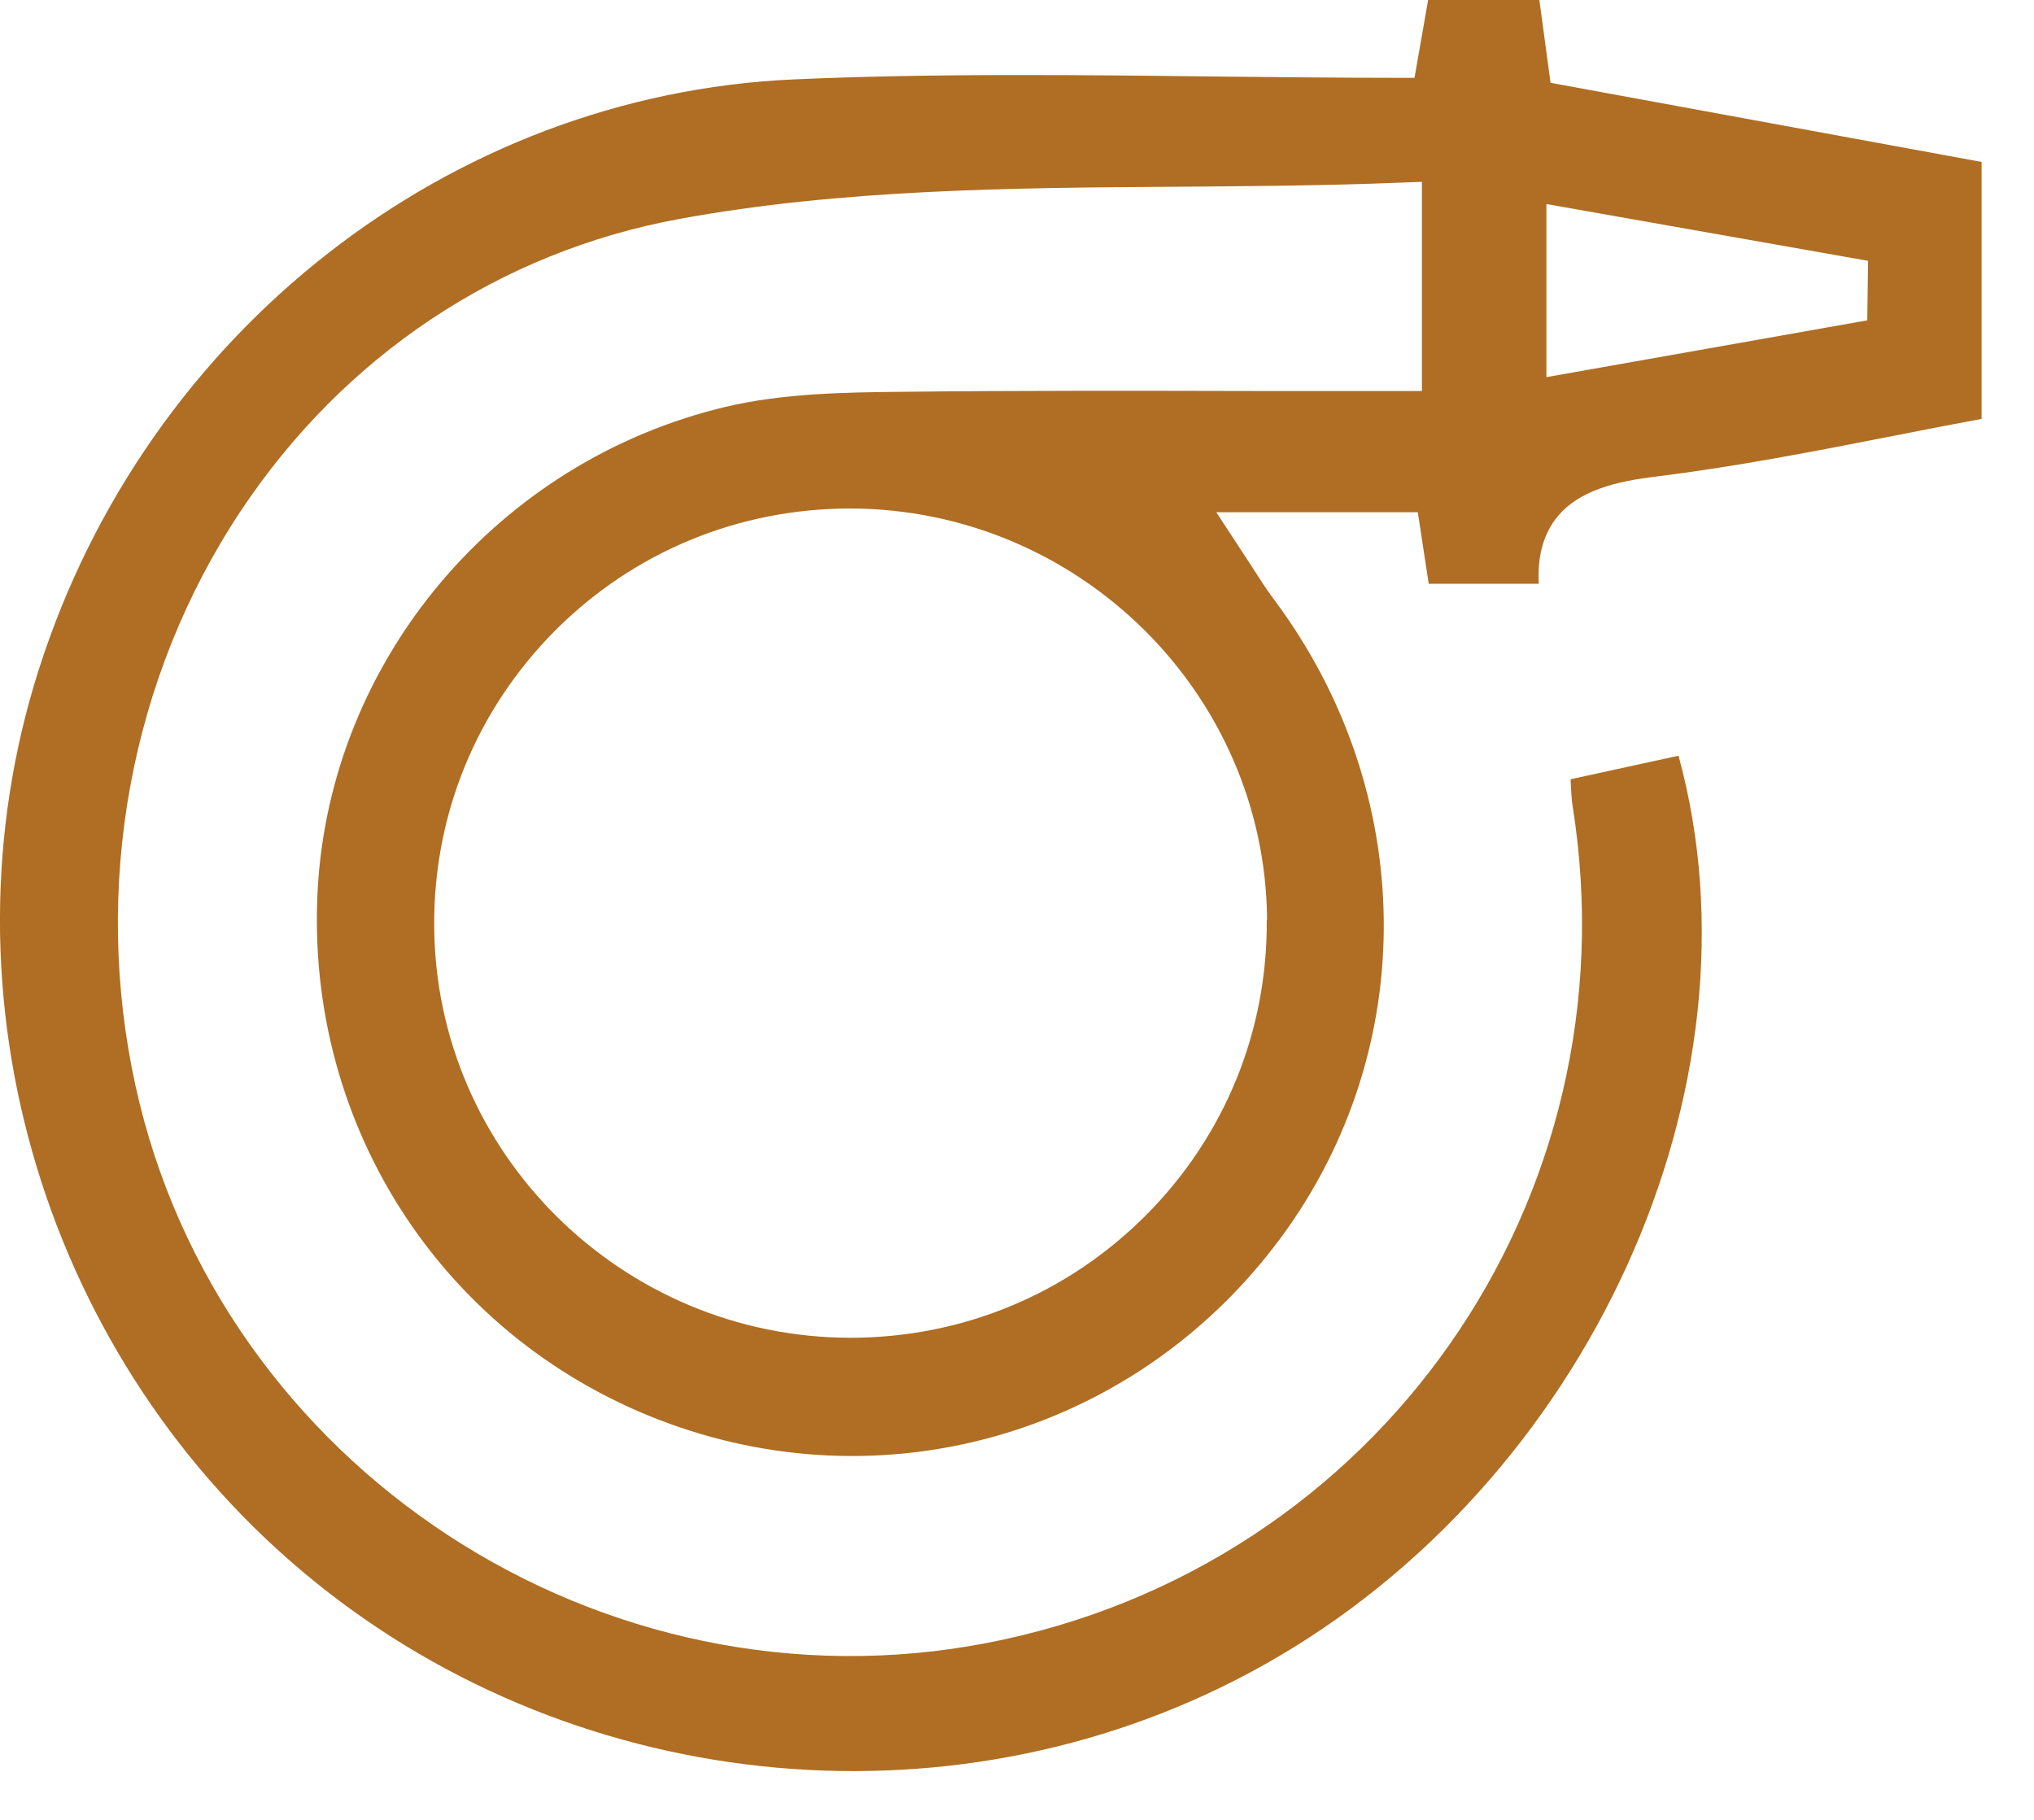 <?xml version="1.0" encoding="UTF-8"?>
<svg xmlns="http://www.w3.org/2000/svg" xmlns:xlink="http://www.w3.org/1999/xlink" fill="none" height="34" viewBox="0 0 38 34" width="38">
  <clipPath id="a">
    <path d="m0 0h37.021v33.093h-37.021z"></path>
  </clipPath>
  <g clip-path="url(#a)">
    <path d="m28.752 0h-2.071l-.255 1.454h-.321c-1.194 0-2.382-.015-3.561-.026-1.153-.015-2.311-.026-3.474-.026-1.648 0-3.0.026-4.255.082-6.418.291-12.08 4.719-14.09 11.024-1.949 6.106.117 12.947 5.132 17.023 5.015 4.076 12.146 4.714 17.743 1.581 6.076-3.397 9.448-10.82 7.759-16.993l-2.015.439v.041c.01.179.015.321.036.459 1.173 7.356-3.632 14.223-10.937 15.636-7.198 1.393-14.345-3.28-15.911-10.407-.816-3.714-.102-7.627 1.964-10.738 1.928-2.903 4.836-4.841 8.193-5.458 3.025-.556 6.198-.582 9.259-.602 1.383-.01 2.811-.02 4.219-.077l.398-.015v3.908h-.383c-.898 0-1.791 0-2.678 0-2.199-.005-4.448-.01-6.657.015-1.036.01-2.214.025-3.29.281-4.255 1.01-7.387 4.719-7.622 9.024-.24 4.454 2.398 8.458 6.571 9.973 4.178 1.515 8.774.117 11.427-3.479 2.607-3.535 2.556-8.331-.138-11.927-.148-.199-.281-.408-.434-.648l-.638-.974h3.765l.204 1.337h2.056c-.026-.495.076-.888.306-1.199.413-.556 1.168-.714 1.852-.801 1.515-.184 3.046-.485 4.525-.775.541-.107 1.066-.209 1.592-.306v-4.8l-8.055-1.479-.209-1.546zm-5.086 17.187c.015 2.081-.786 4.04-2.255 5.515-1.474 1.479-3.433 2.291-5.525 2.291-4.265-.005-7.749-3.454-7.774-7.688-.015-2.081.786-4.04 2.255-5.52 1.469-1.474 3.428-2.285 5.52-2.285 4.27.01 7.754 3.459 7.785 7.683m11.213-11.198-5.994 1.061v-3.234l6.009 1.061z" fill="#af6e23"></path>
  </g>
</svg>
